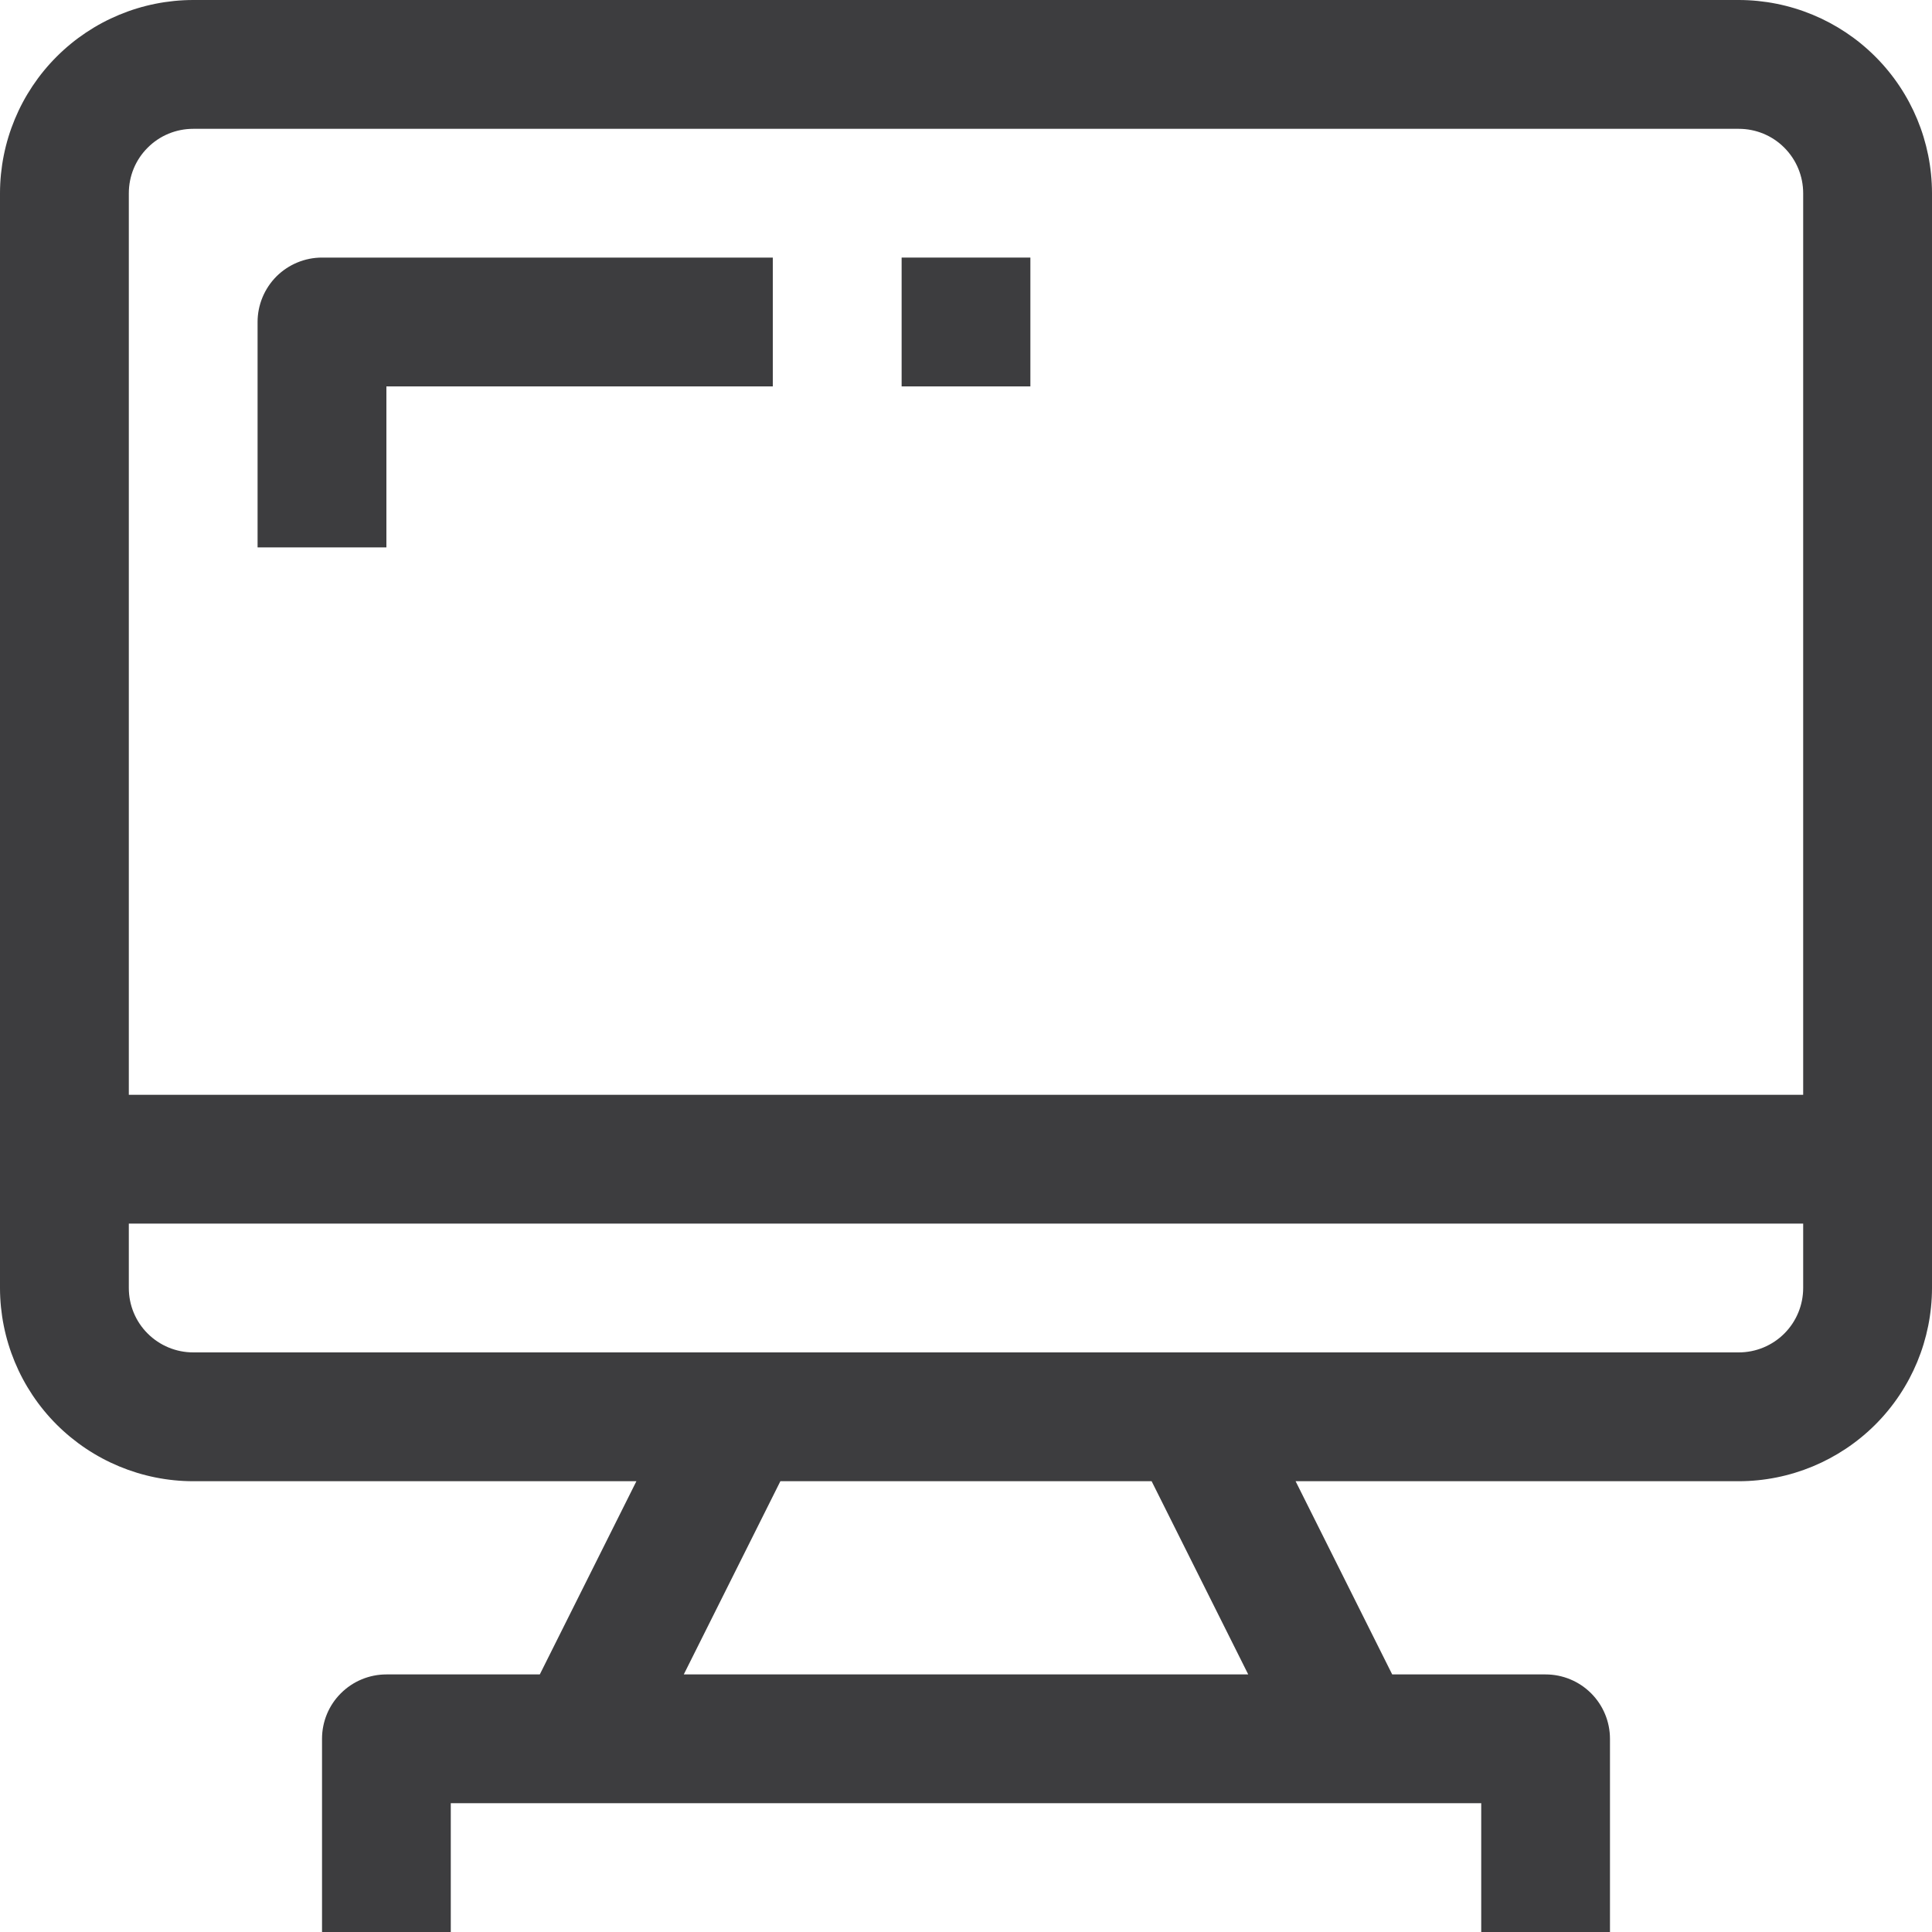 <svg width="25" height="25" viewBox="0 0 25 25" fill="none" xmlns="http://www.w3.org/2000/svg">
<path d="M22.5 0H2.5C1.837 0.001 1.202 0.264 0.733 0.733C0.264 1.202 0.001 1.837 0 2.5V16.667C0.001 17.329 0.264 17.965 0.733 18.434C1.202 18.902 1.837 19.166 2.5 19.167H8.235L6.985 21.667H5C4.779 21.667 4.567 21.755 4.411 21.911C4.254 22.067 4.167 22.279 4.167 22.5V25H5.833V23.333H19.167V25H20.833V22.5C20.833 22.279 20.745 22.067 20.589 21.911C20.433 21.755 20.221 21.667 20 21.667H18.015L16.765 19.167H22.5C23.163 19.166 23.798 18.902 24.267 18.434C24.736 17.965 24.999 17.329 25 16.667V2.5C24.999 1.837 24.736 1.202 24.267 0.733C23.798 0.264 23.163 0.001 22.5 0ZM2.5 1.667H22.5C22.721 1.667 22.933 1.754 23.089 1.911C23.245 2.067 23.333 2.279 23.333 2.5V14.167H1.667V2.5C1.667 2.279 1.754 2.067 1.911 1.911C2.067 1.754 2.279 1.667 2.5 1.667ZM16.152 21.667H8.848L10.098 19.167H14.902L16.152 21.667ZM22.5 17.5H2.5C2.279 17.5 2.067 17.412 1.911 17.256C1.754 17.1 1.667 16.888 1.667 16.667V15.833H23.333V16.667C23.333 16.888 23.245 17.1 23.089 17.256C22.933 17.412 22.721 17.5 22.5 17.5Z" fill="#3D3D3F"/>
<path d="M5 5H10V3.333H4.167C3.946 3.333 3.734 3.421 3.577 3.577C3.421 3.734 3.333 3.946 3.333 4.167V7.083H5V5Z" fill="#3D3D3F"/>
<path d="M13.333 3.333H11.667V5H13.333V3.333Z" fill="#3D3D3F"/>
</svg>
